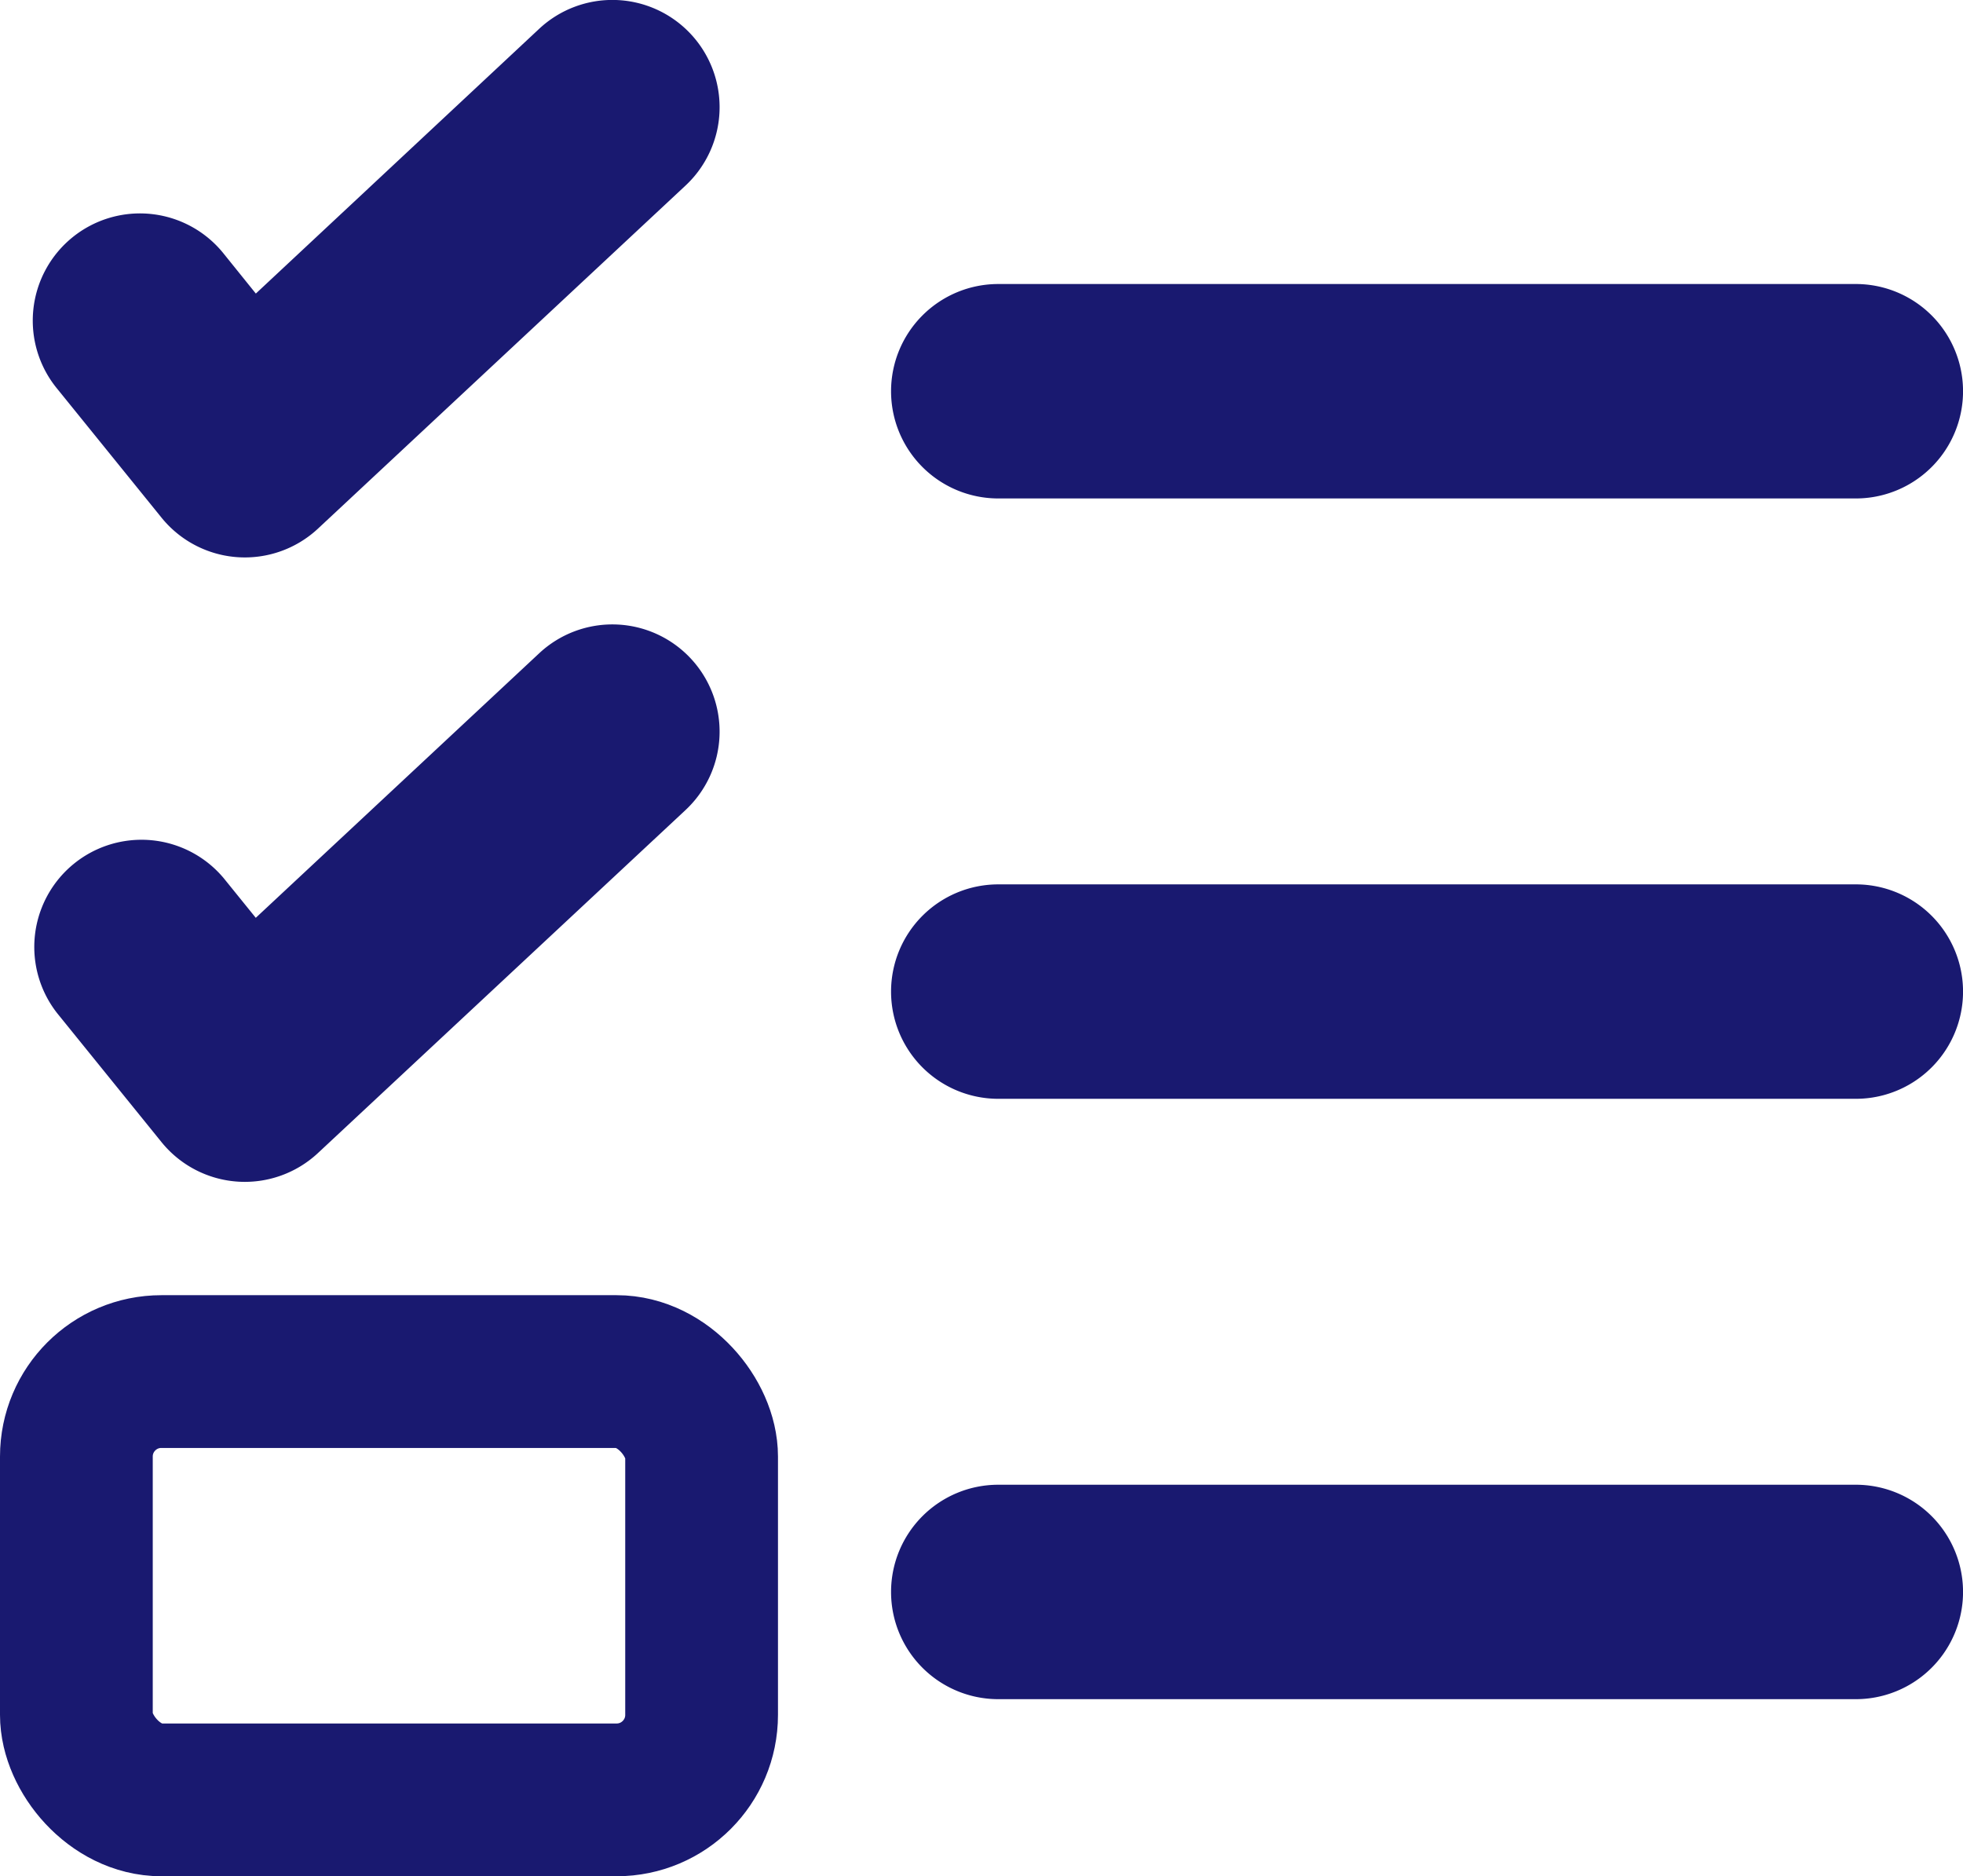 <svg xmlns="http://www.w3.org/2000/svg" id="Layer_1" data-name="Layer 1" viewBox="0 0 244.17 233.35"><defs><style>.cls-1{fill:#191970;stroke-width:10.67px;fill-rule:evenodd;}.cls-1,.cls-2{stroke:#191970;stroke-miterlimit:42.67;}.cls-2{fill:none;stroke-width:19px;}</style></defs><g id="SVGRepo_iconCarrier" data-name="SVGRepo iconCarrier"><path class="cls-1" d="M85.85,12.54a8,8,0,0,1-.39,11.31L39.74,66.52a8,8,0,0,1-11.67-.82l-12.95-16A8,8,0,1,1,27.55,39.63L35.1,49,74.54,12.15A8,8,0,0,1,85.85,12.54ZM120,53.33a8,8,0,0,1,8-8H234.67a8,8,0,0,1,0,16H128A8,8,0,0,1,120,53.33ZM85.85,90.21a8,8,0,0,1-.39,11.31L39.74,144.18a8,8,0,0,1-11.67-.81l-12.95-16A8,8,0,0,1,27.55,117.3l7.55,9.33L74.54,89.82A8,8,0,0,1,85.85,90.21ZM120,128a8,8,0,0,1,8-8H234.67a8,8,0,0,1,0,16H128A8,8,0,0,1,120,128Zm0,74.67a8,8,0,0,1,8-8H234.67a8,8,0,0,1,0,16H128A8,8,0,0,1,120,202.67Z" transform="translate(-3.83 -4.67)"></path></g><rect class="cls-2" x="9.5" y="170.59" width="77.77" height="53.27" rx="10.57"></rect></svg>
